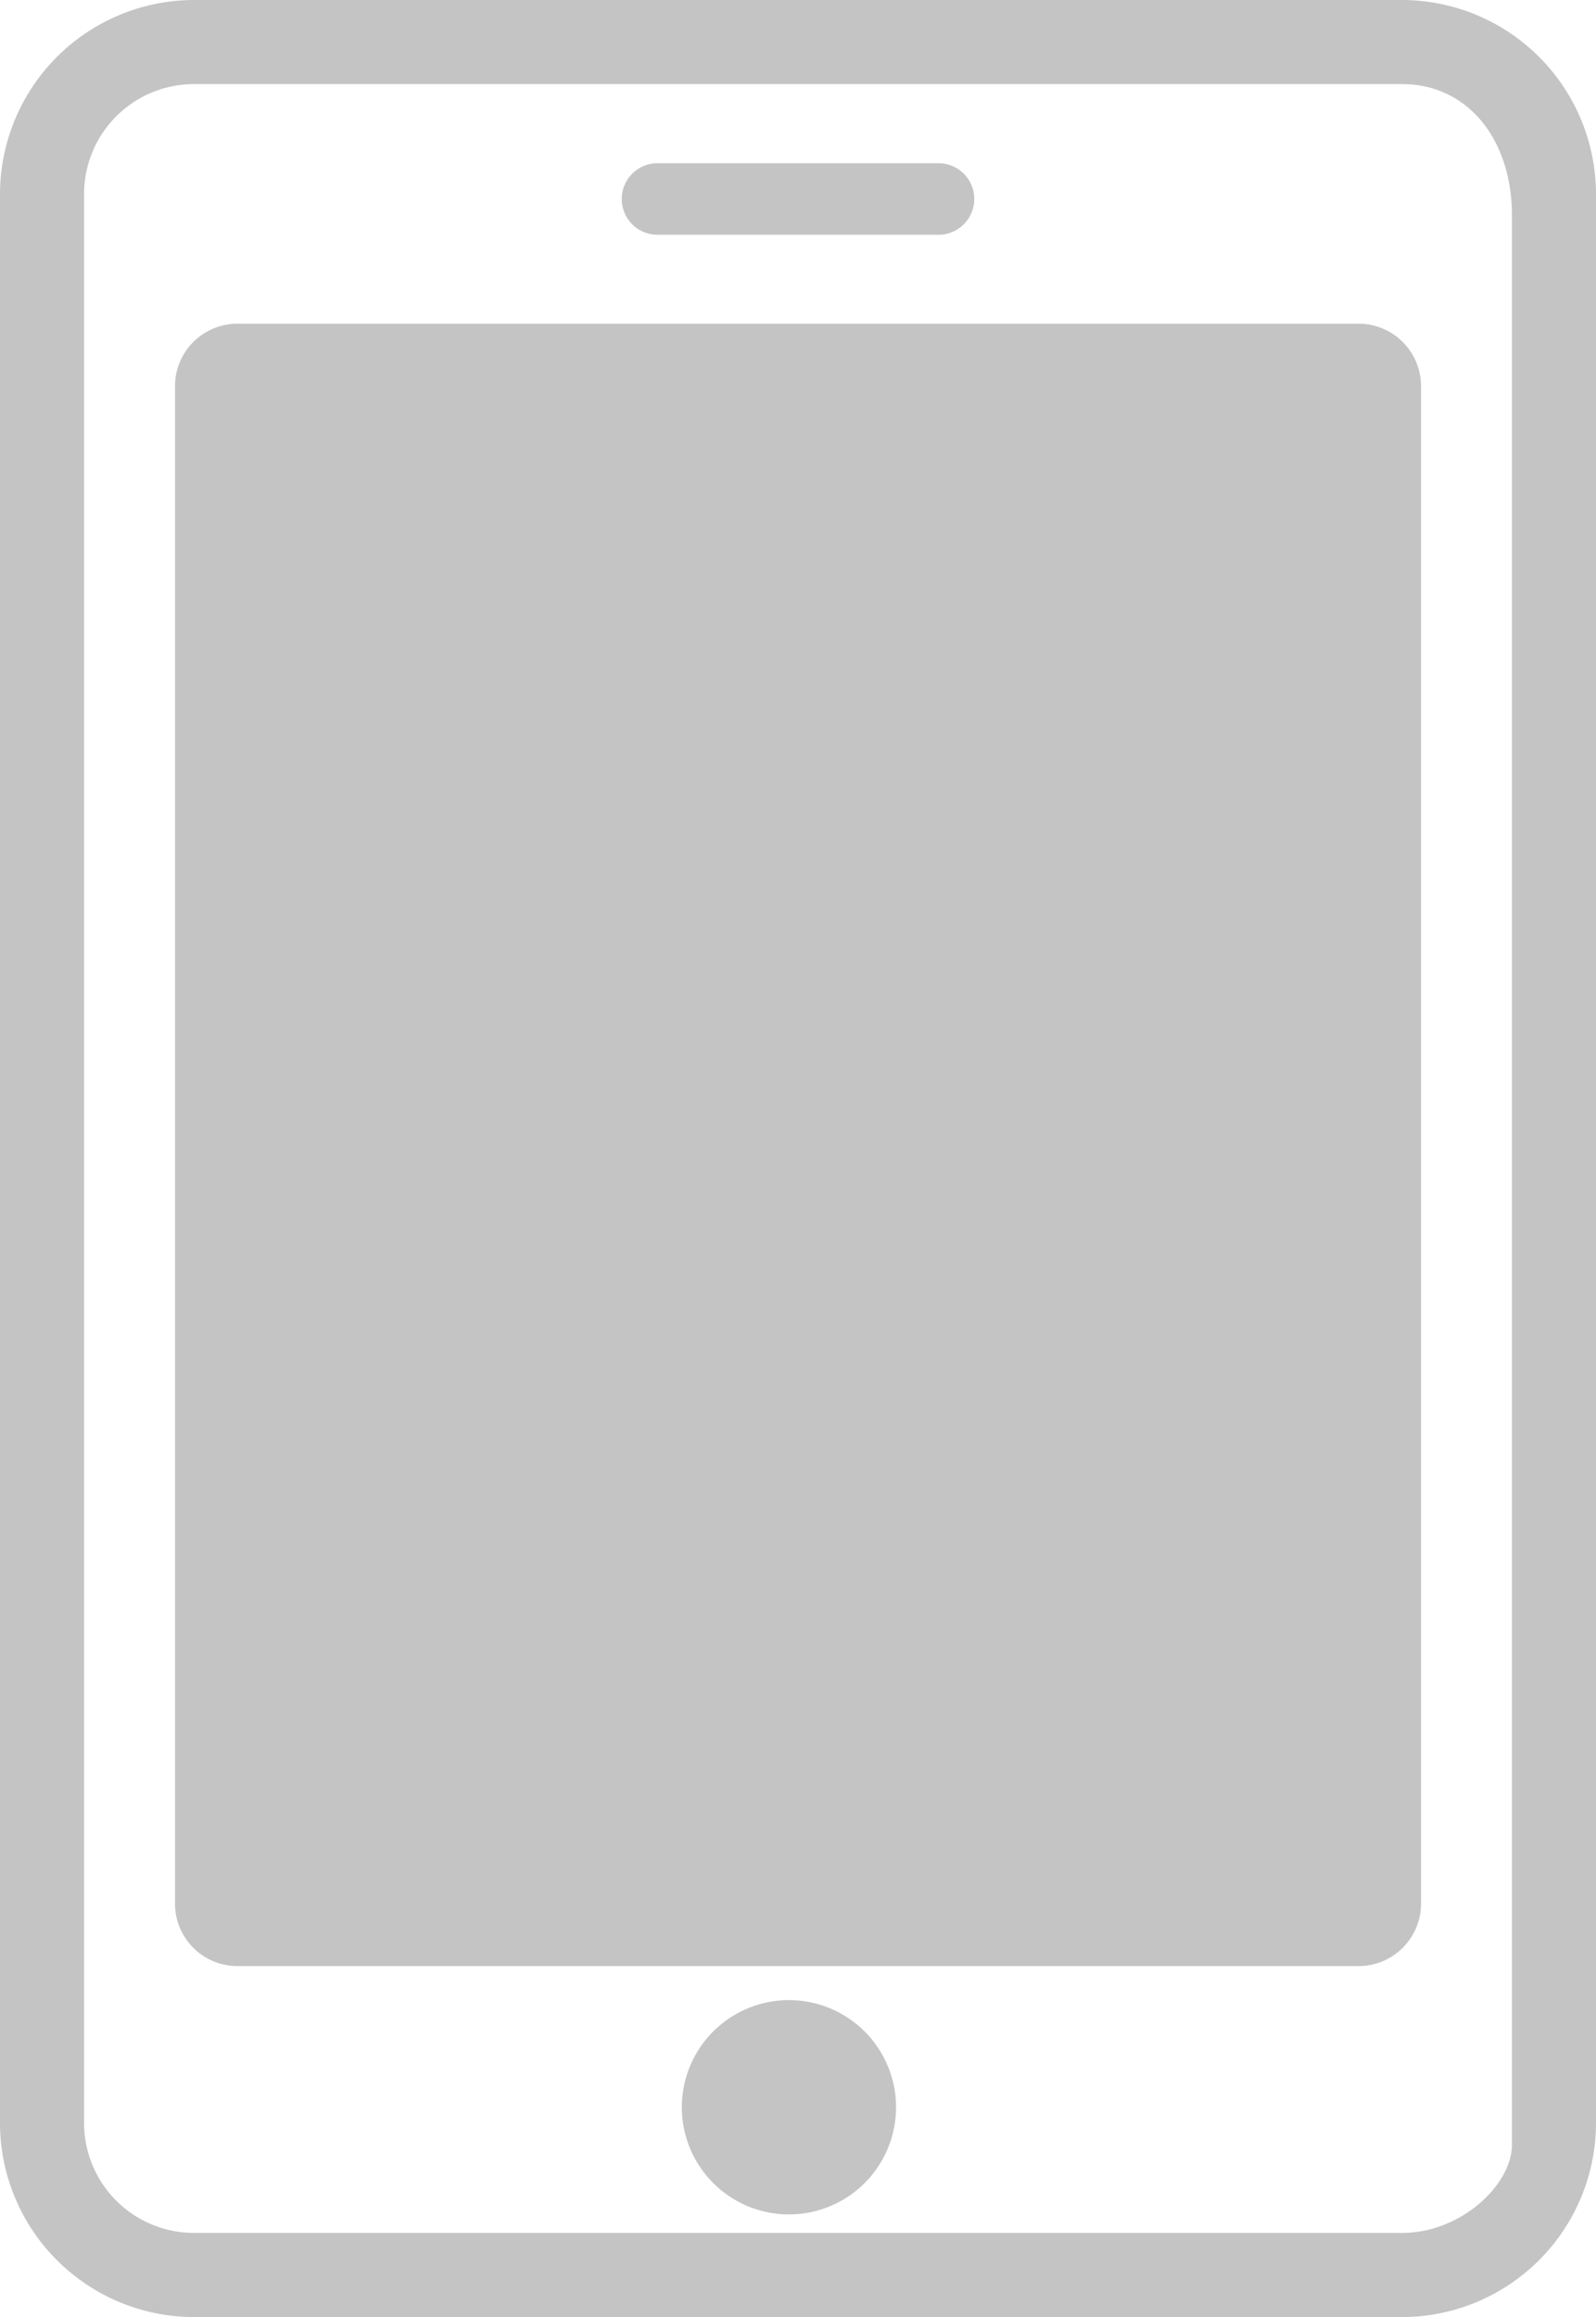 <svg id="グループ_232" data-name="グループ 232" xmlns="http://www.w3.org/2000/svg" width="42.719" height="61.996" viewBox="0 0 42.719 61.996">
  <path id="パス_105" data-name="パス 105" d="M318.911,264.359H286.572a5.2,5.2,0,0,0-5.19,5.19v51.616a5.2,5.2,0,0,0,5.19,5.19h32.339a5.2,5.2,0,0,0,5.19-5.19V269.549A5.2,5.2,0,0,0,318.911,264.359Zm-35.279,5.19a2.943,2.943,0,0,1,2.94-2.94h32.339c1.731,0,2.94,1.447,2.94,3.52v51.616c0,1.061-1.356,2.358-2.94,2.358H286.572a2.943,2.943,0,0,1-2.94-2.939Z" transform="translate(-281.382 -264.359)" fill="#c4c4c4"/>
  <path id="パス_106" data-name="パス 106" d="M295.527,269.734h7.523a.956.956,0,0,0,0-1.913h-7.523a.956.956,0,1,0,0,1.913Z" transform="translate(-277.929 -263.453)" fill="#c4c4c4"/>
  <path id="パス_107" data-name="パス 107" d="M298.712,306.772a2.867,2.867,0,1,0,2.868,2.867A2.868,2.868,0,0,0,298.712,306.772Z" transform="translate(-277.596 -253.257)" fill="#c4c4c4"/>
  <path id="パス_108" data-name="パス 108" d="M316.774,271.223H286.766a1.672,1.672,0,0,0-1.672,1.672v40.6a1.672,1.672,0,0,0,1.672,1.672h30.008a1.672,1.672,0,0,0,1.672-1.672v-40.6A1.672,1.672,0,0,0,316.774,271.223Z" transform="translate(-280.41 -262.562)" fill="#c4c4c4"/>
</svg>
